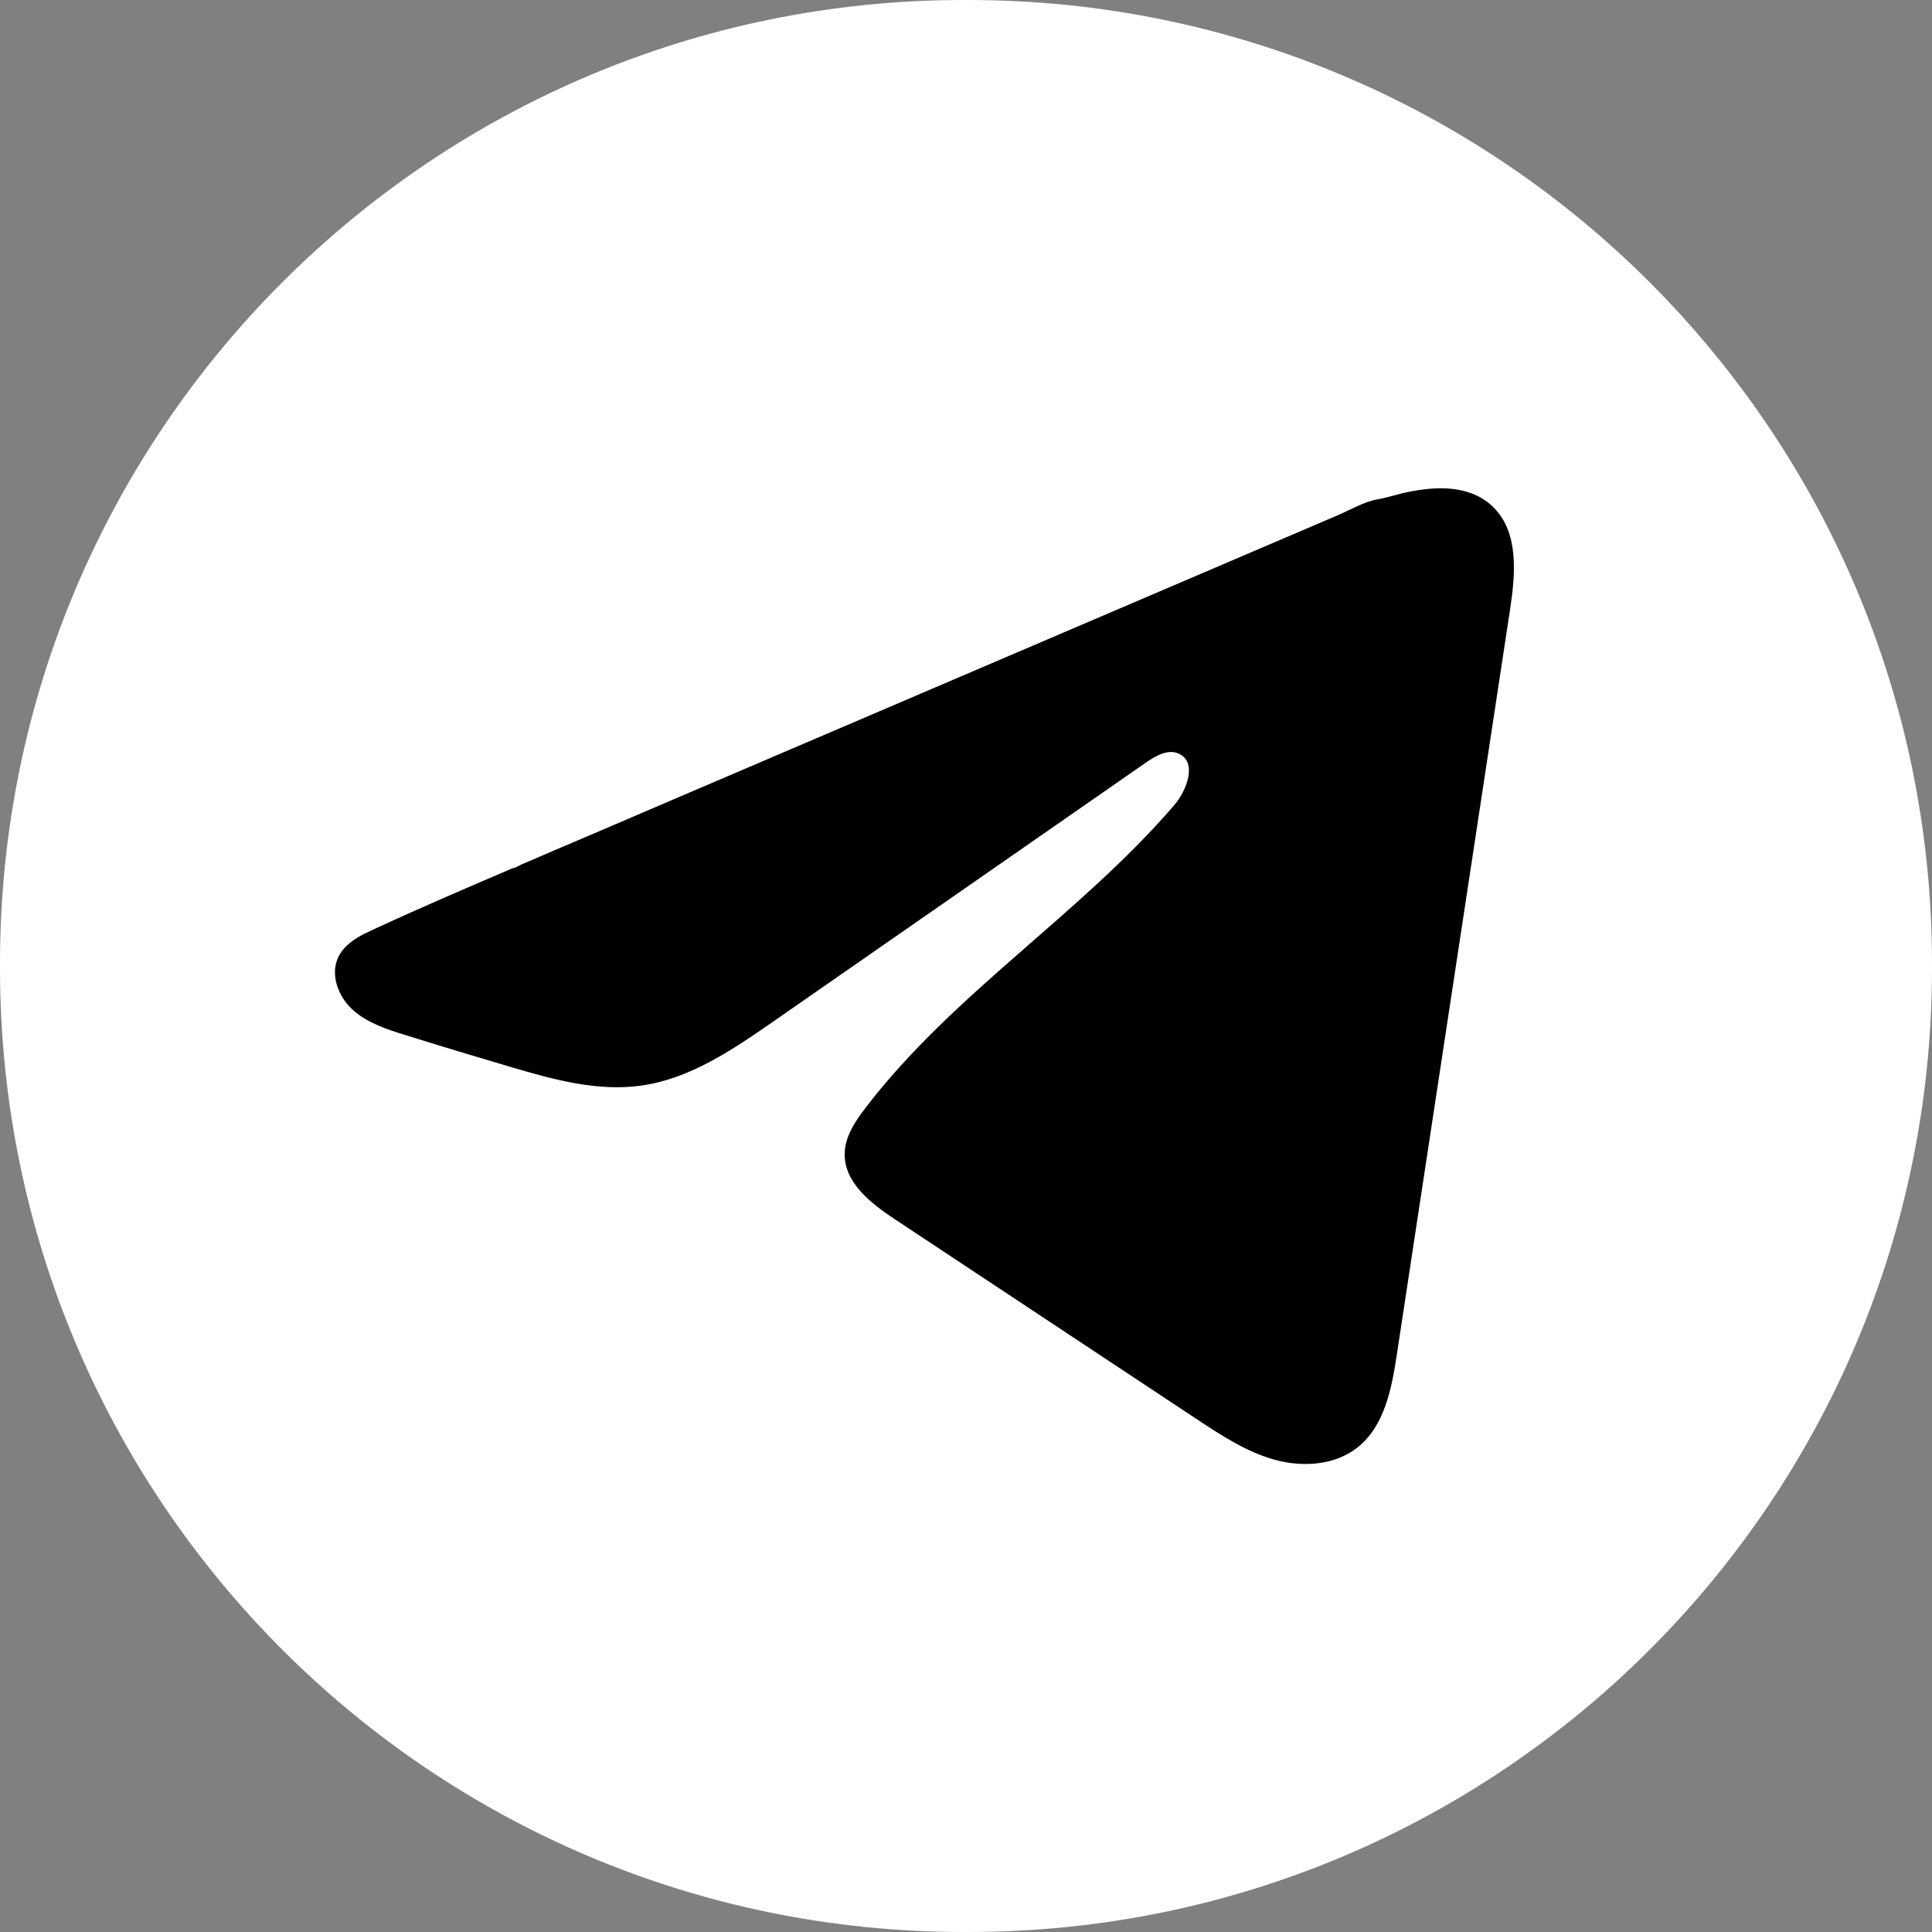 <svg width="48" height="48" viewBox="0 0 48 48" fill="none" xmlns="http://www.w3.org/2000/svg">
    <rect x="0" y="0" width="48" height="48" fill="#808080" stroke="none"/>
    <path d="M24.055 0H23.945C10.721 0 0 10.721 0 23.945V24.055C0 37.279 10.721 48 23.945 48H24.055C37.279 48 48 37.279 48 24.055V23.945C48 10.721 37.279 0 24.055 0Z" fill="white"/>
    <path d="M9.091 23.182C9.158 23.148 9.226 23.116 9.291 23.086C10.431 22.558 11.587 22.063 12.74 21.569C12.803 21.569 12.907 21.497 12.966 21.473C13.055 21.434 13.144 21.397 13.233 21.359L13.746 21.138C14.089 20.992 14.43 20.846 14.774 20.7C15.458 20.407 16.142 20.114 16.827 19.82C18.196 19.235 19.566 18.648 20.935 18.063C22.304 17.477 23.675 16.89 25.044 16.305C26.412 15.72 27.783 15.133 29.152 14.548C30.521 13.963 31.891 13.376 33.26 12.791C33.565 12.659 33.894 12.464 34.22 12.407C34.495 12.358 34.762 12.264 35.038 12.212C35.561 12.113 36.138 12.072 36.639 12.29C36.812 12.365 36.972 12.471 37.104 12.604C37.74 13.233 37.651 14.265 37.516 15.15C36.58 21.315 35.643 27.482 34.705 33.647C34.577 34.493 34.402 35.421 33.734 35.956C33.169 36.408 32.365 36.459 31.668 36.267C30.97 36.073 30.354 35.668 29.75 35.27C27.247 33.611 24.741 31.953 22.237 30.295C21.642 29.902 20.979 29.387 20.986 28.672C20.989 28.242 21.246 27.858 21.509 27.517C23.685 24.678 26.824 22.728 29.16 20.02C29.49 19.638 29.749 18.949 29.296 18.729C29.027 18.597 28.718 18.776 28.472 18.945C25.385 21.09 22.299 23.235 19.211 25.38C18.204 26.079 17.148 26.799 15.934 26.971C14.848 27.125 13.754 26.823 12.703 26.513C11.822 26.254 10.943 25.988 10.066 25.714C9.601 25.57 9.12 25.413 8.76 25.085C8.4 24.757 8.193 24.206 8.41 23.769C8.546 23.494 8.81 23.321 9.088 23.18L9.091 23.182Z" fill="black"/>
    </svg>
    